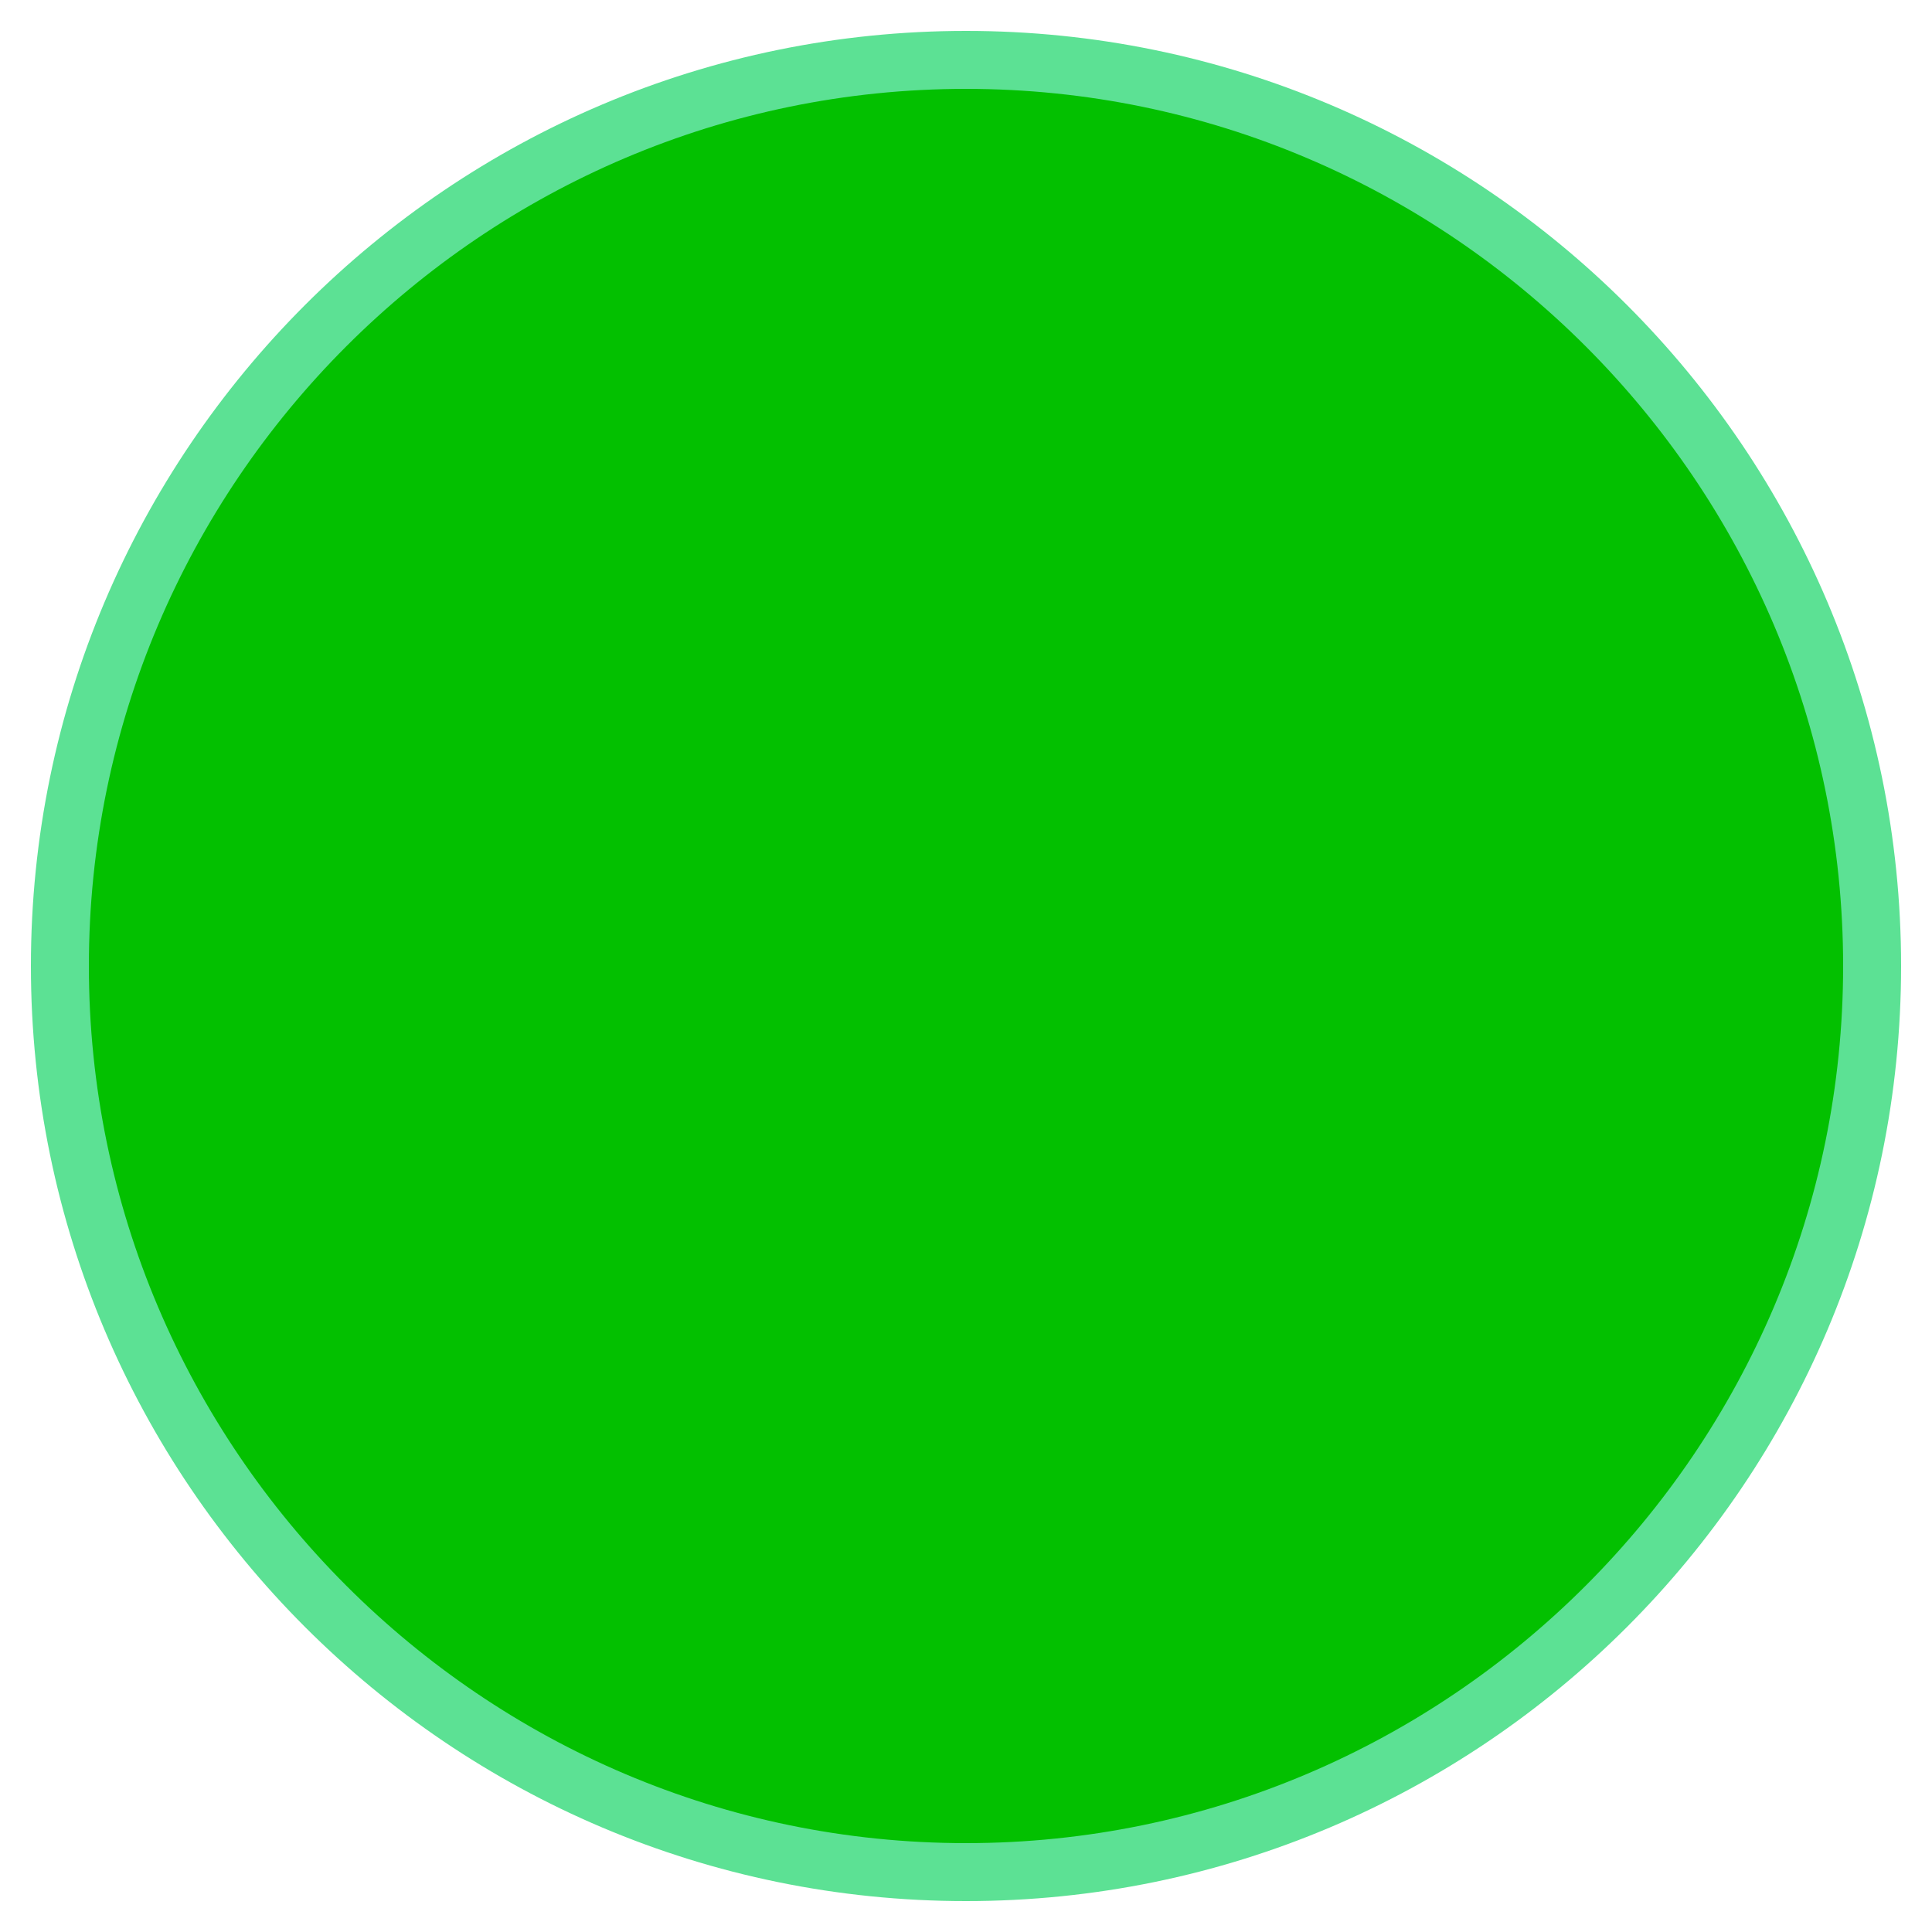 <svg xmlns="http://www.w3.org/2000/svg" xmlns:xlink="http://www.w3.org/1999/xlink" id="Capa_1" x="0px" y="0px" viewBox="0 0 100 100" style="enable-background:new 0 0 100 100;" xml:space="preserve"><style type="text/css">	.st0{fill:#03C000;}	.st1{fill:#5CE194;}</style><ellipse class="st0" cx="50" cy="50" rx="46.9" ry="46.9"></ellipse><path class="st1" d="M50,4.6C75,4.6,95.4,25,95.4,50S75,95.4,50,95.4S4.6,75,4.6,50S25,4.6,50,4.6 M50,1.6C23.3,1.6,1.6,23.3,1.6,50  S23.3,98.4,50,98.4S98.4,76.7,98.4,50S76.7,1.6,50,1.6L50,1.6z"></path></svg>